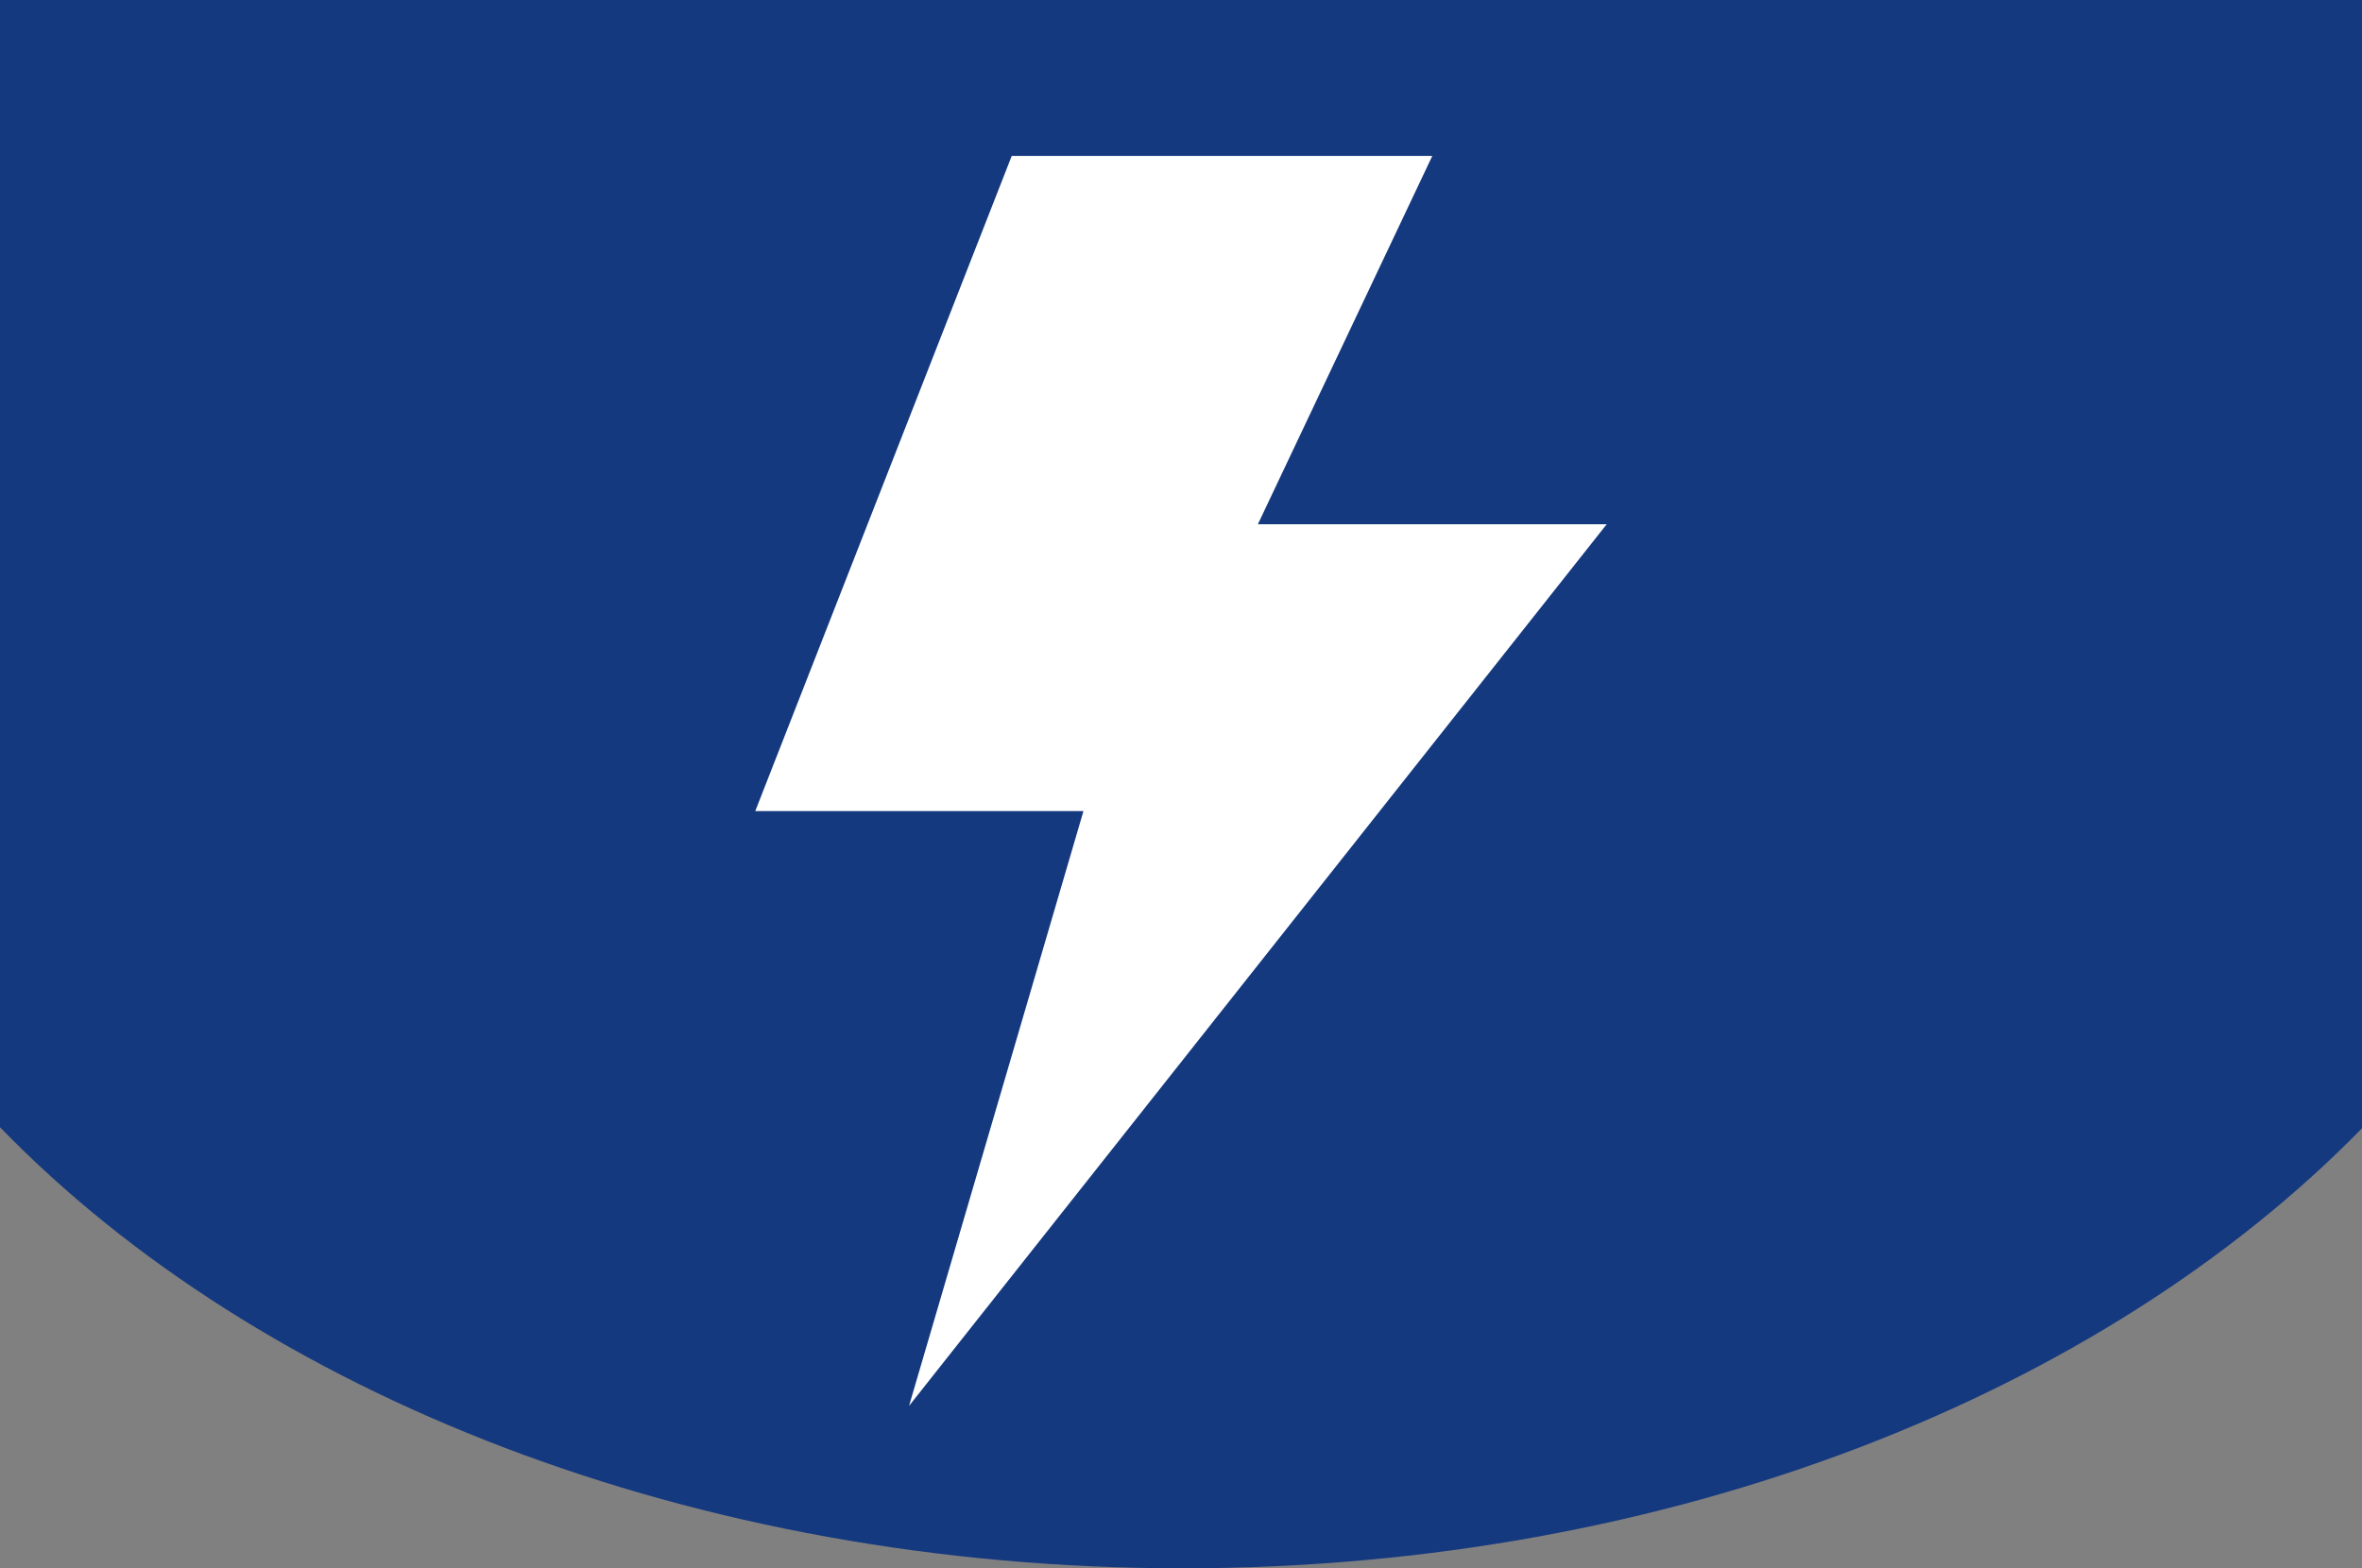 <svg xmlns="http://www.w3.org/2000/svg" viewBox="0 0 43.47 28.87"><rect x="0" y="0" width="43.47" height="28.87" fill="#808080" stroke="none"/><defs><style>.cls-1{fill:#15397f;}.cls-2{fill:#fff;}</style></defs><title>Asset 6</title><g id="Layer_2" data-name="Layer 2"><g id="AW"><path class="cls-1" d="M21.76,28.87c-9,0-17-3.21-21.76-8.12V0H43.47V20.77C38.69,25.66,30.76,28.87,21.76,28.87Z"/><polygon class="cls-2" points="18.62 2.87 26.36 2.87 23.15 9.65 29.57 9.65 16.73 25.88 19.94 14.93 13.9 14.93 18.62 2.87"/></g></g></svg>